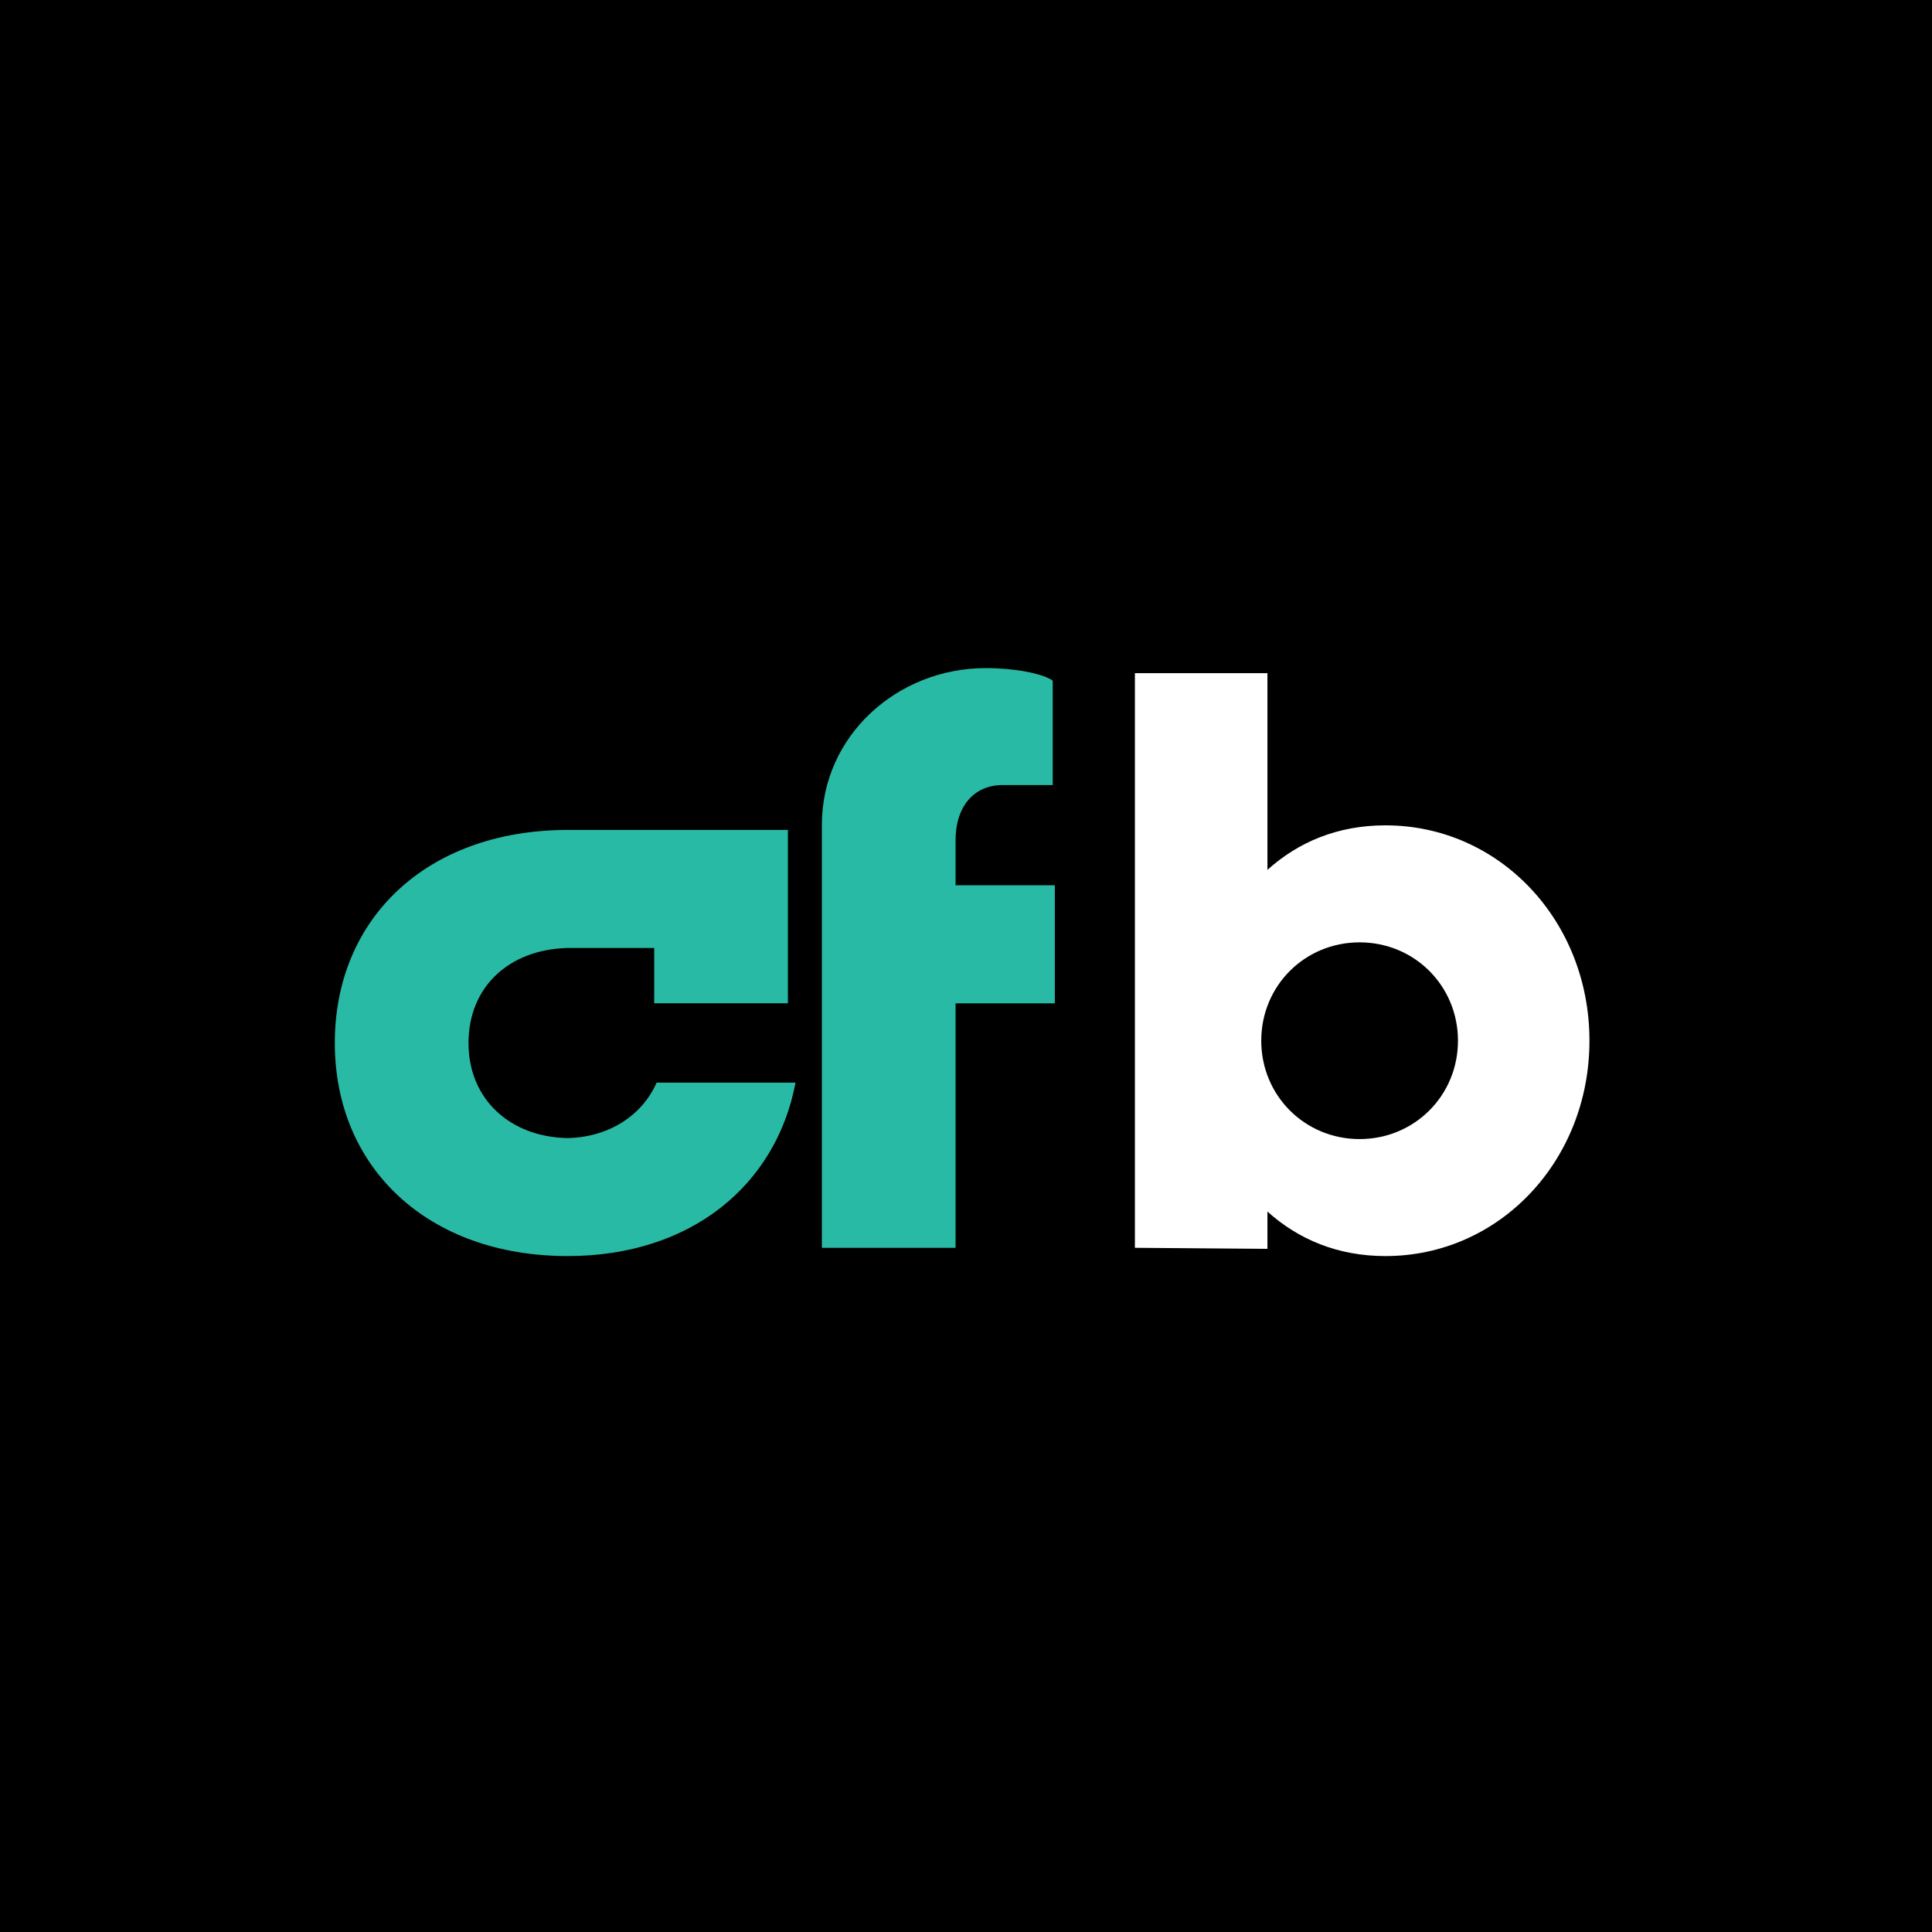 <?xml version="1.0" encoding="UTF-8"?>
<svg xmlns="http://www.w3.org/2000/svg" viewBox="0 0 500 500">
  <defs>
    <style>
      .cls-1 {
        fill: #29baa6;
      }

      .cls-1, .cls-2 {
        fill-rule: evenodd;
      }

      .cls-1, .cls-2, .cls-3 {
        stroke-width: 0px;
      }

      .cls-2 {
        fill: #fff;
      }
    </style>
  </defs>
  <g id="BG">
    <rect class="cls-3" width="500" height="500"/>
  </g>
  <g id="CFB">
    <path class="cls-1" d="M272.99,259.67h-25.69v63.26h-34.6v-109.48c0-22.98,19.46-40.55,42.44-40.55,7.3,0,14.6,1.35,17.3,3.24v27.03h-12.97c-7.3,0-12.17,5.4-12.17,14.33v11.61h25.69v30.54Z"/>
    <path class="cls-1" d="M169.92,280.21c-3.79,8.56-12.37,14.07-23,14.33-14.87-.27-25.67-10.01-25.67-24.61s10.55-24.05,25.13-24.57v-.02h22.93v14.32h34.6v-44.87h-57.53c-35.91.24-59.73,22.86-59.73,55.13s24.05,55.15,60.27,55.15c31.99,0,53.96-18.43,58.96-44.88h-35.96Z"/>
    <path class="cls-2" d="M377.32,269.33c0-14.2-11.26-25.45-25.46-25.45s-25.45,11.25-25.45,25.45,11.25,25.46,25.45,25.46,25.46-11.25,25.46-25.46ZM411.35,269.33c0,31.09-23.31,55.74-52.79,55.74-12.33,0-22.51-4.29-30.55-11.52v9.65l-34.3-.27v-148.72h34.3v50.91c8.04-7.24,18.22-11.52,30.55-11.52,29.47,0,52.79,24.65,52.79,55.73Z"/>
  </g>
</svg>